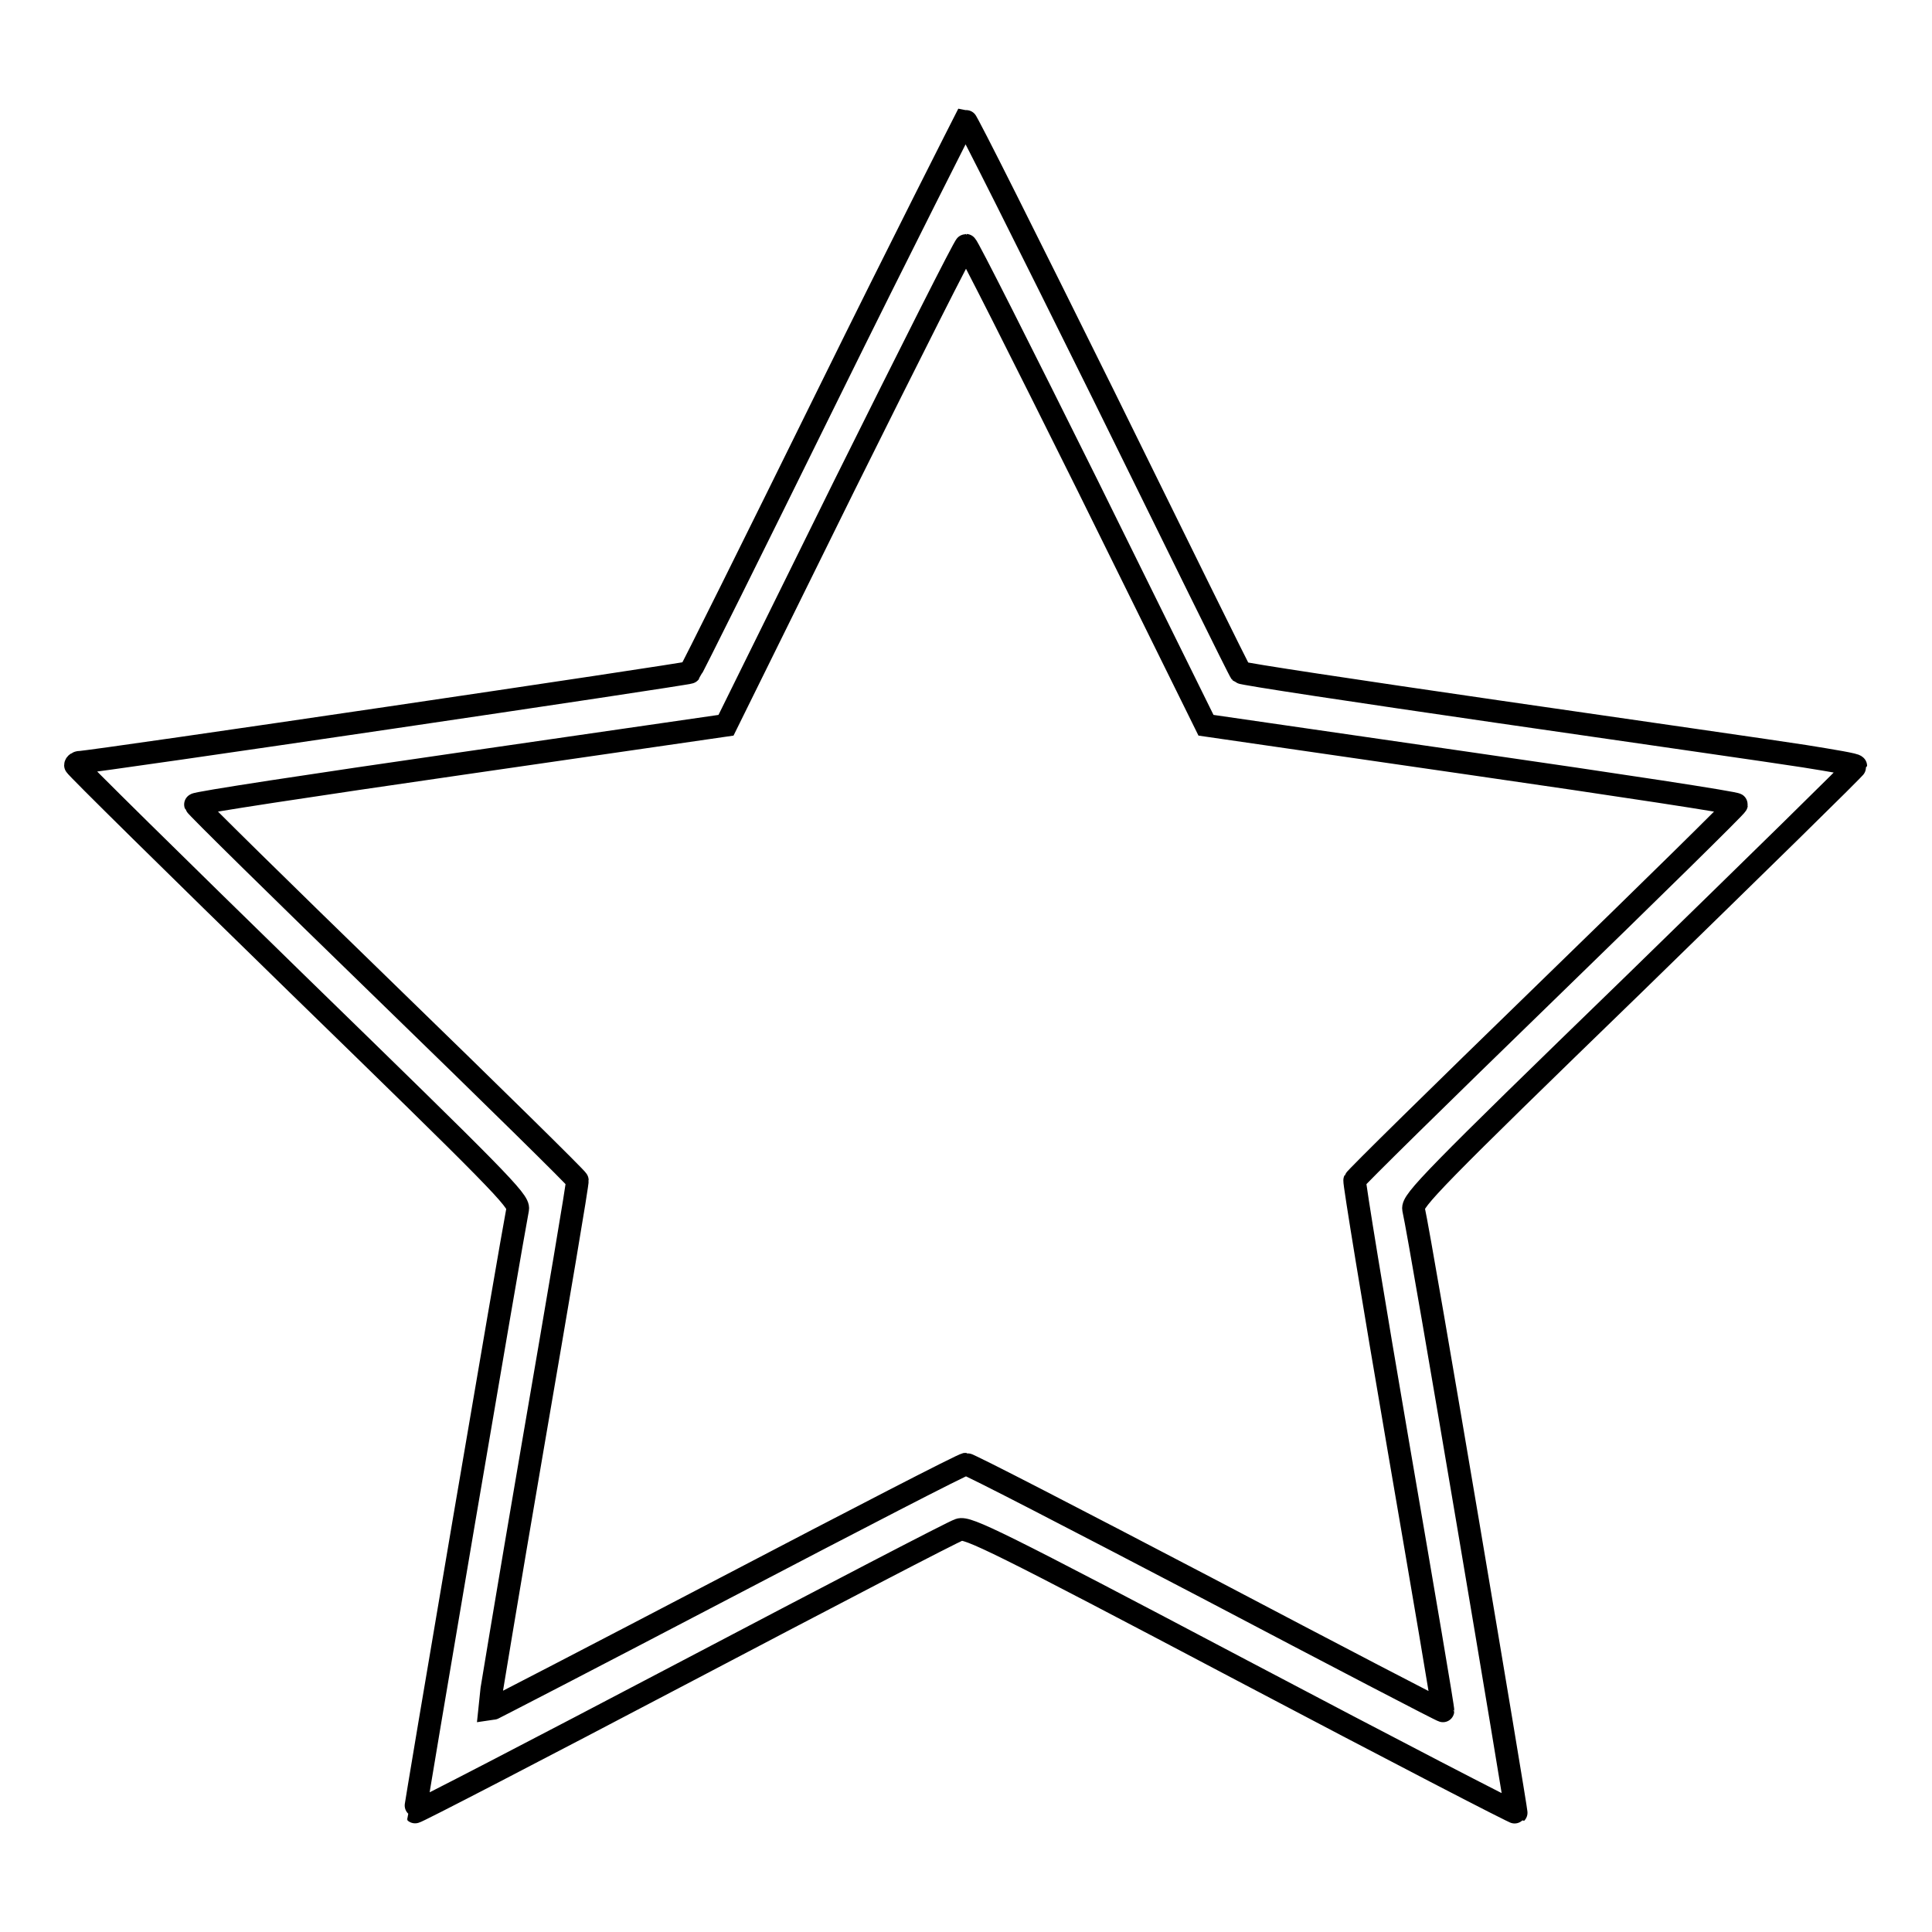 <?xml version="1.0" encoding="utf-8"?>
<!-- Svg Vector Icons : http://www.onlinewebfonts.com/icon -->
<!DOCTYPE svg PUBLIC "-//W3C//DTD SVG 1.1//EN" "http://www.w3.org/Graphics/SVG/1.1/DTD/svg11.dtd">
<svg version="1.1" xmlns="http://www.w3.org/2000/svg" xmlns:xlink="http://www.w3.org/1999/xlink" x="0px" y="0px" viewBox="0 0 256 256" enable-background="new 0 0 256 256" xml:space="preserve">
<g><g><g><path stroke-width="3" fill-opacity="0" stroke="#000000"  d="M109.7,52.3c-9.9,20.1-18.1,36.6-18.3,36.8C91.3,89.3,12.1,101,10.6,101c-0.3,0-0.6,0.2-0.6,0.4s13.2,13.2,29.4,29c26.5,25.8,29.4,28.7,29.2,29.8c-0.9,4.6-13.7,79.8-13.6,79.9c0.1,0.1,16.1-8.2,35.5-18.4s35.9-18.8,36.6-19c1.1-0.4,5,1.5,37.4,18.6c19.9,10.5,36.3,19,36.4,18.9c0.1-0.1-12.6-75.6-13.6-80c-0.2-1.1,2.6-4,29.2-29.8c16.1-15.7,29.4-28.7,29.4-28.9c0-0.2-3.1-0.7-6.8-1.3c-3.8-0.6-22-3.2-40.6-5.9c-18.6-2.7-33.9-5-34.1-5.2s-8.3-16.7-18.2-36.8c-9.9-20-18.1-36.4-18.3-36.4C127.9,15.9,119.6,32.2,109.7,52.3z M144.1,64.3l15.7,31.8l35.2,5.1c19.4,2.8,35.2,5.2,35.1,5.4c0,0.2-11.4,11.4-25.3,24.9c-13.9,13.5-25.3,24.7-25.3,24.9c-0.1,0.2,2.5,16.1,5.8,35.3c3.3,19.2,6,35,5.9,35c0,0.1-14.2-7.3-31.3-16.3c-17.2-9-31.5-16.4-31.9-16.4c-0.4,0-14.7,7.4-31.9,16.4c-17.2,9-31.3,16.3-31.4,16.3c0-0.1,2.6-15.9,5.9-35.1c3.3-19.2,6-35,5.9-35.2c0-0.2-11.4-11.4-25.3-24.9c-13.9-13.5-25.3-24.7-25.3-24.9c-0.1-0.2,15.7-2.6,35.1-5.4l35.2-5.1l15.7-31.8c8.7-17.5,15.9-31.8,16.1-31.8S135.4,46.8,144.1,64.3z"/></g></g></g>
</svg>
